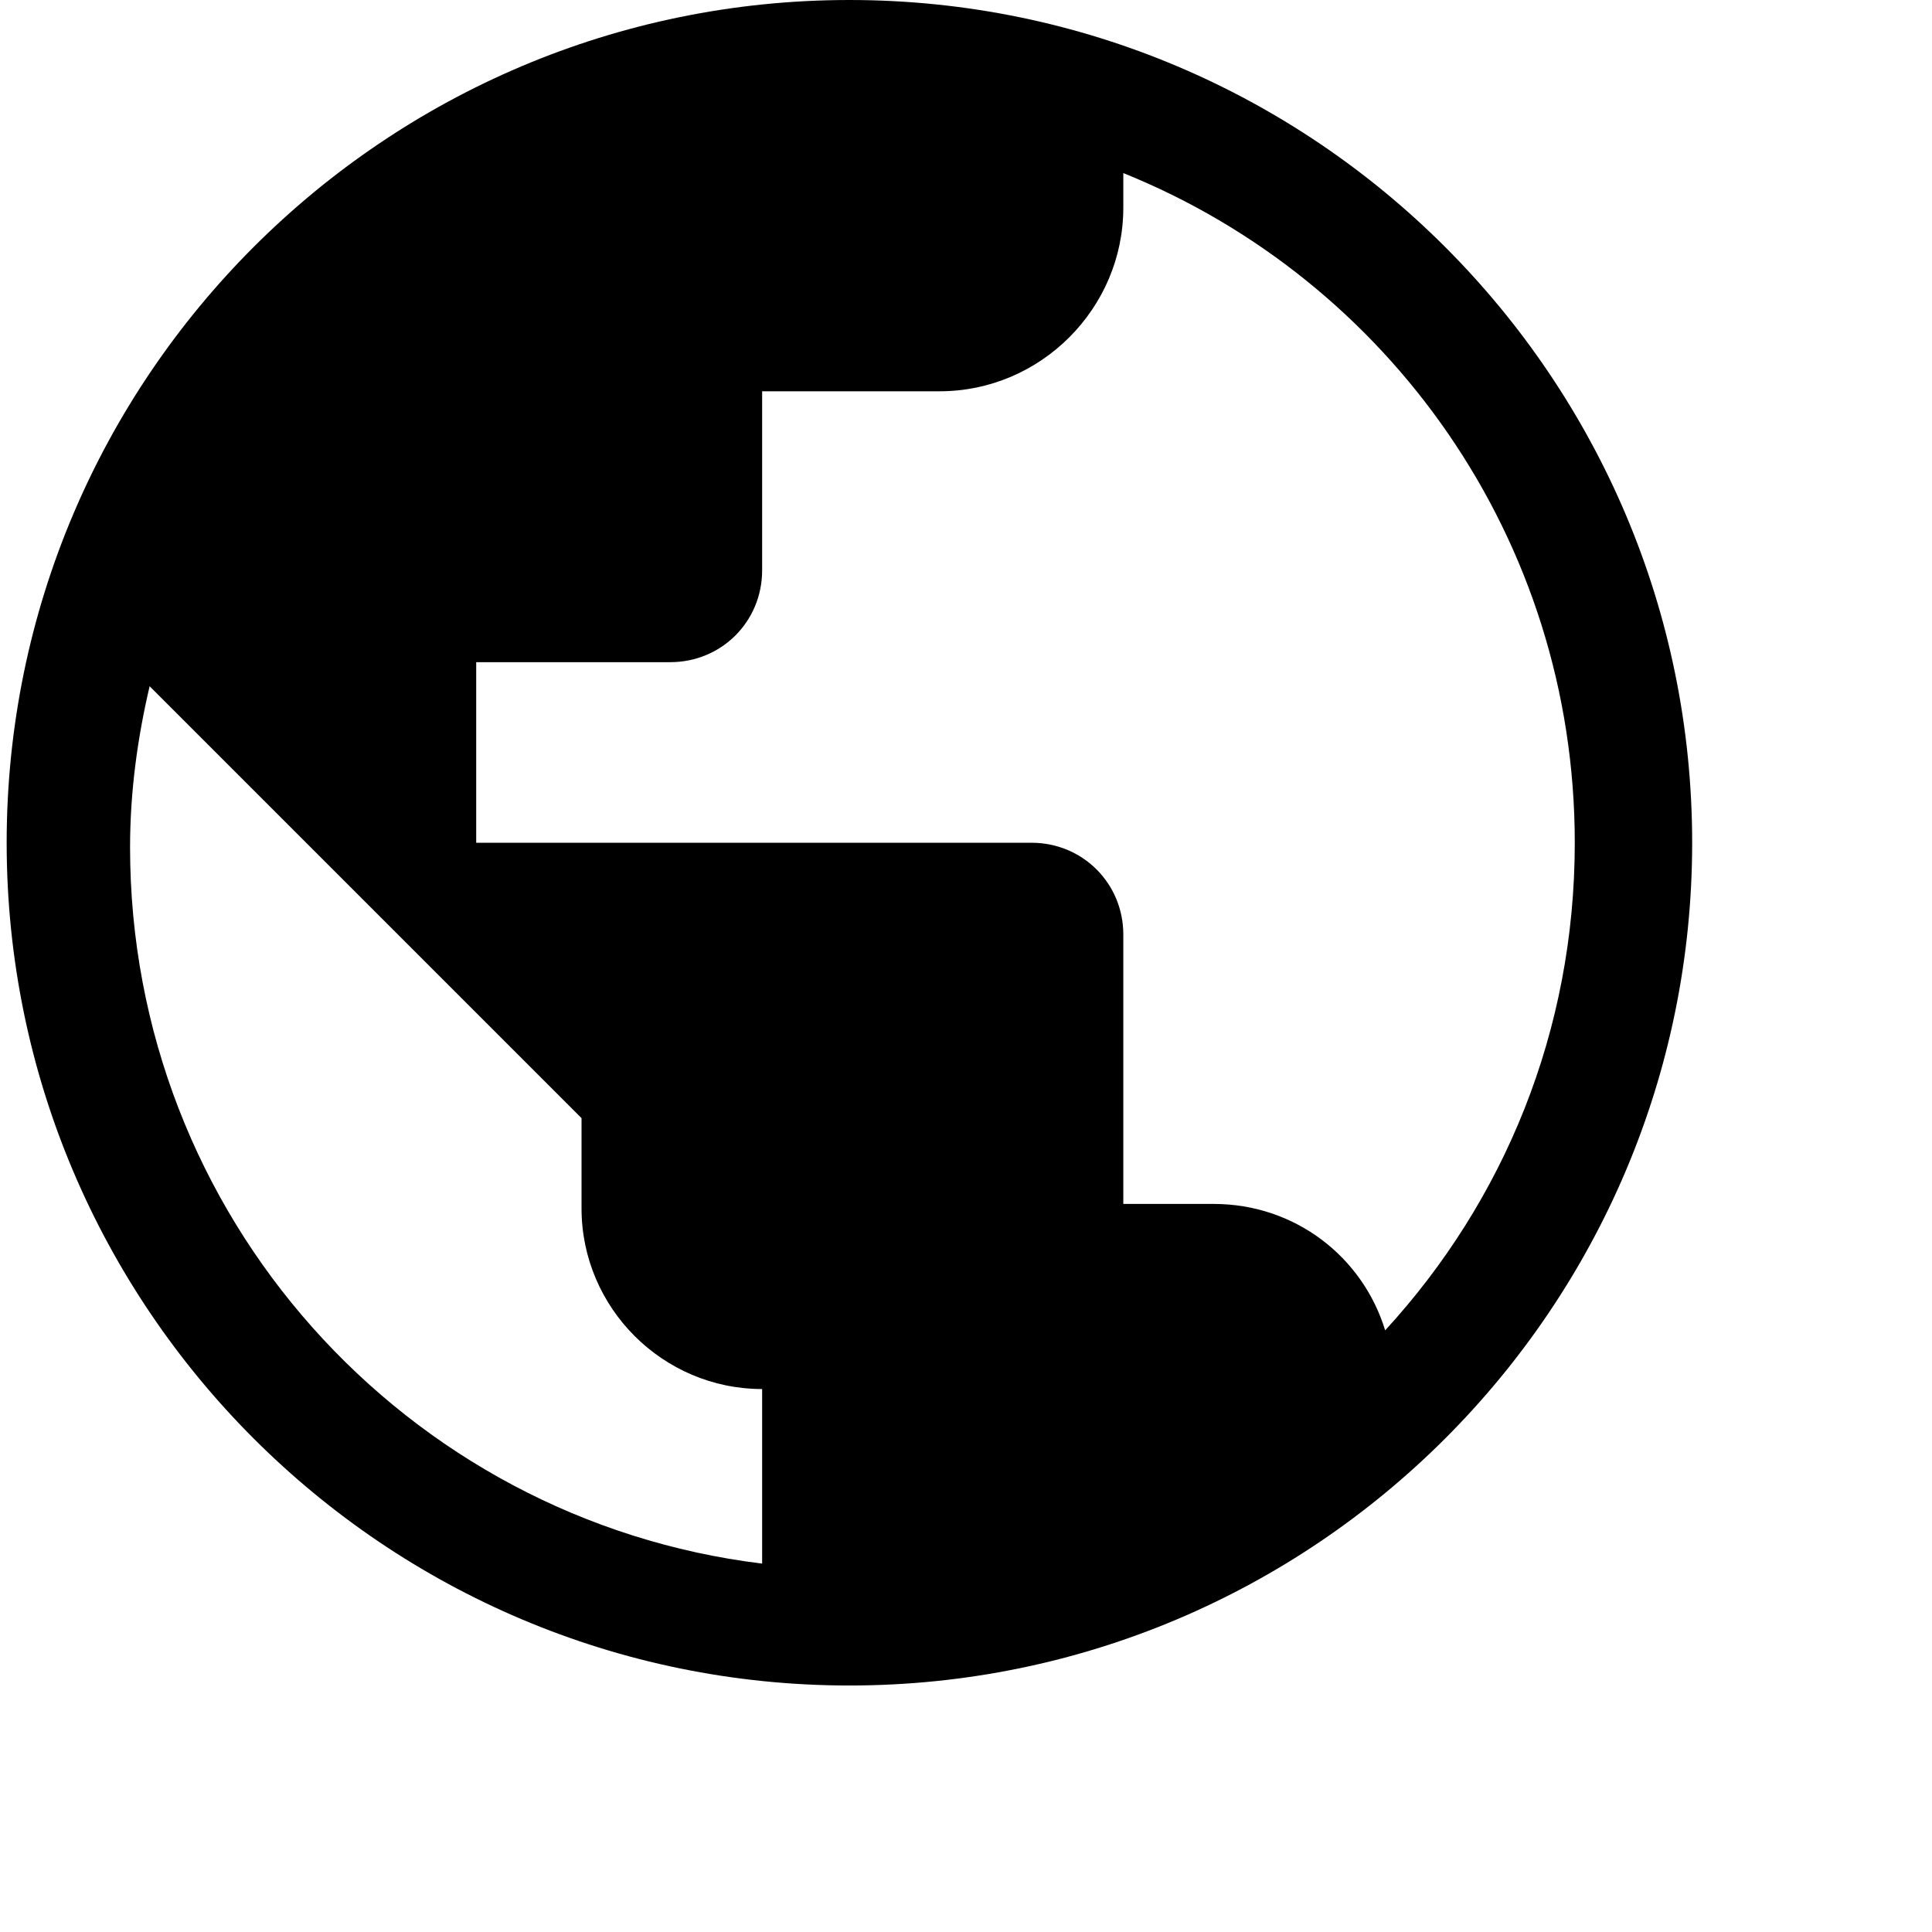 <svg width="50" height="50" viewBox="0 0 290 290" version="1.1" xmlns="http://www.w3.org/2000/svg" xmlns:xlink="http://www.w3.org/1999/xlink">
    <title>画板备份</title>
    <g id="画板备份" stroke="none" stroke-width="1" fill="none" fill-rule="evenodd">
        <g id="39-国际" transform="translate(-18, -19)" fill="#000000" fill-rule="nonzero">
            <rect id="矩形" opacity="0" x="0" y="0" width="290" height="290"></rect>
            <path d="M145.5,19 C75.699,19 19,75.699 19,145.5 C19,215.301 75.699,272 145.5,272 C215.301,272 272,215.301 272,145.5 C272,75.699 215.301,19 145.5,19 Z M132.398,253.703 C78.862,247.152 37.523,201.521 37.523,146.178 C37.523,137.82 38.653,129.688 40.46,122.007 L105.291,186.838 L105.291,200.392 C105.291,215.301 117.489,227.499 132.398,227.499 L132.398,253.703 Z M225.918,218.689 C222.529,207.621 212.364,199.714 200.166,199.714 L186.613,199.714 L186.613,159.279 C186.613,151.599 180.513,145.5 172.833,145.5 L89.479,145.5 L89.479,118.393 L118.619,118.393 C126.299,118.393 132.398,112.294 132.398,104.613 L132.398,77.732 L159.054,77.732 C174.188,77.732 186.613,65.308 186.613,50.173 L186.613,44.978 C226.37,61.016 254.38,99.87 254.38,145.5 C254.38,173.737 243.763,199.262 225.918,218.689 Z" id="形状"></path>
        </g>
    </g>
</svg>
